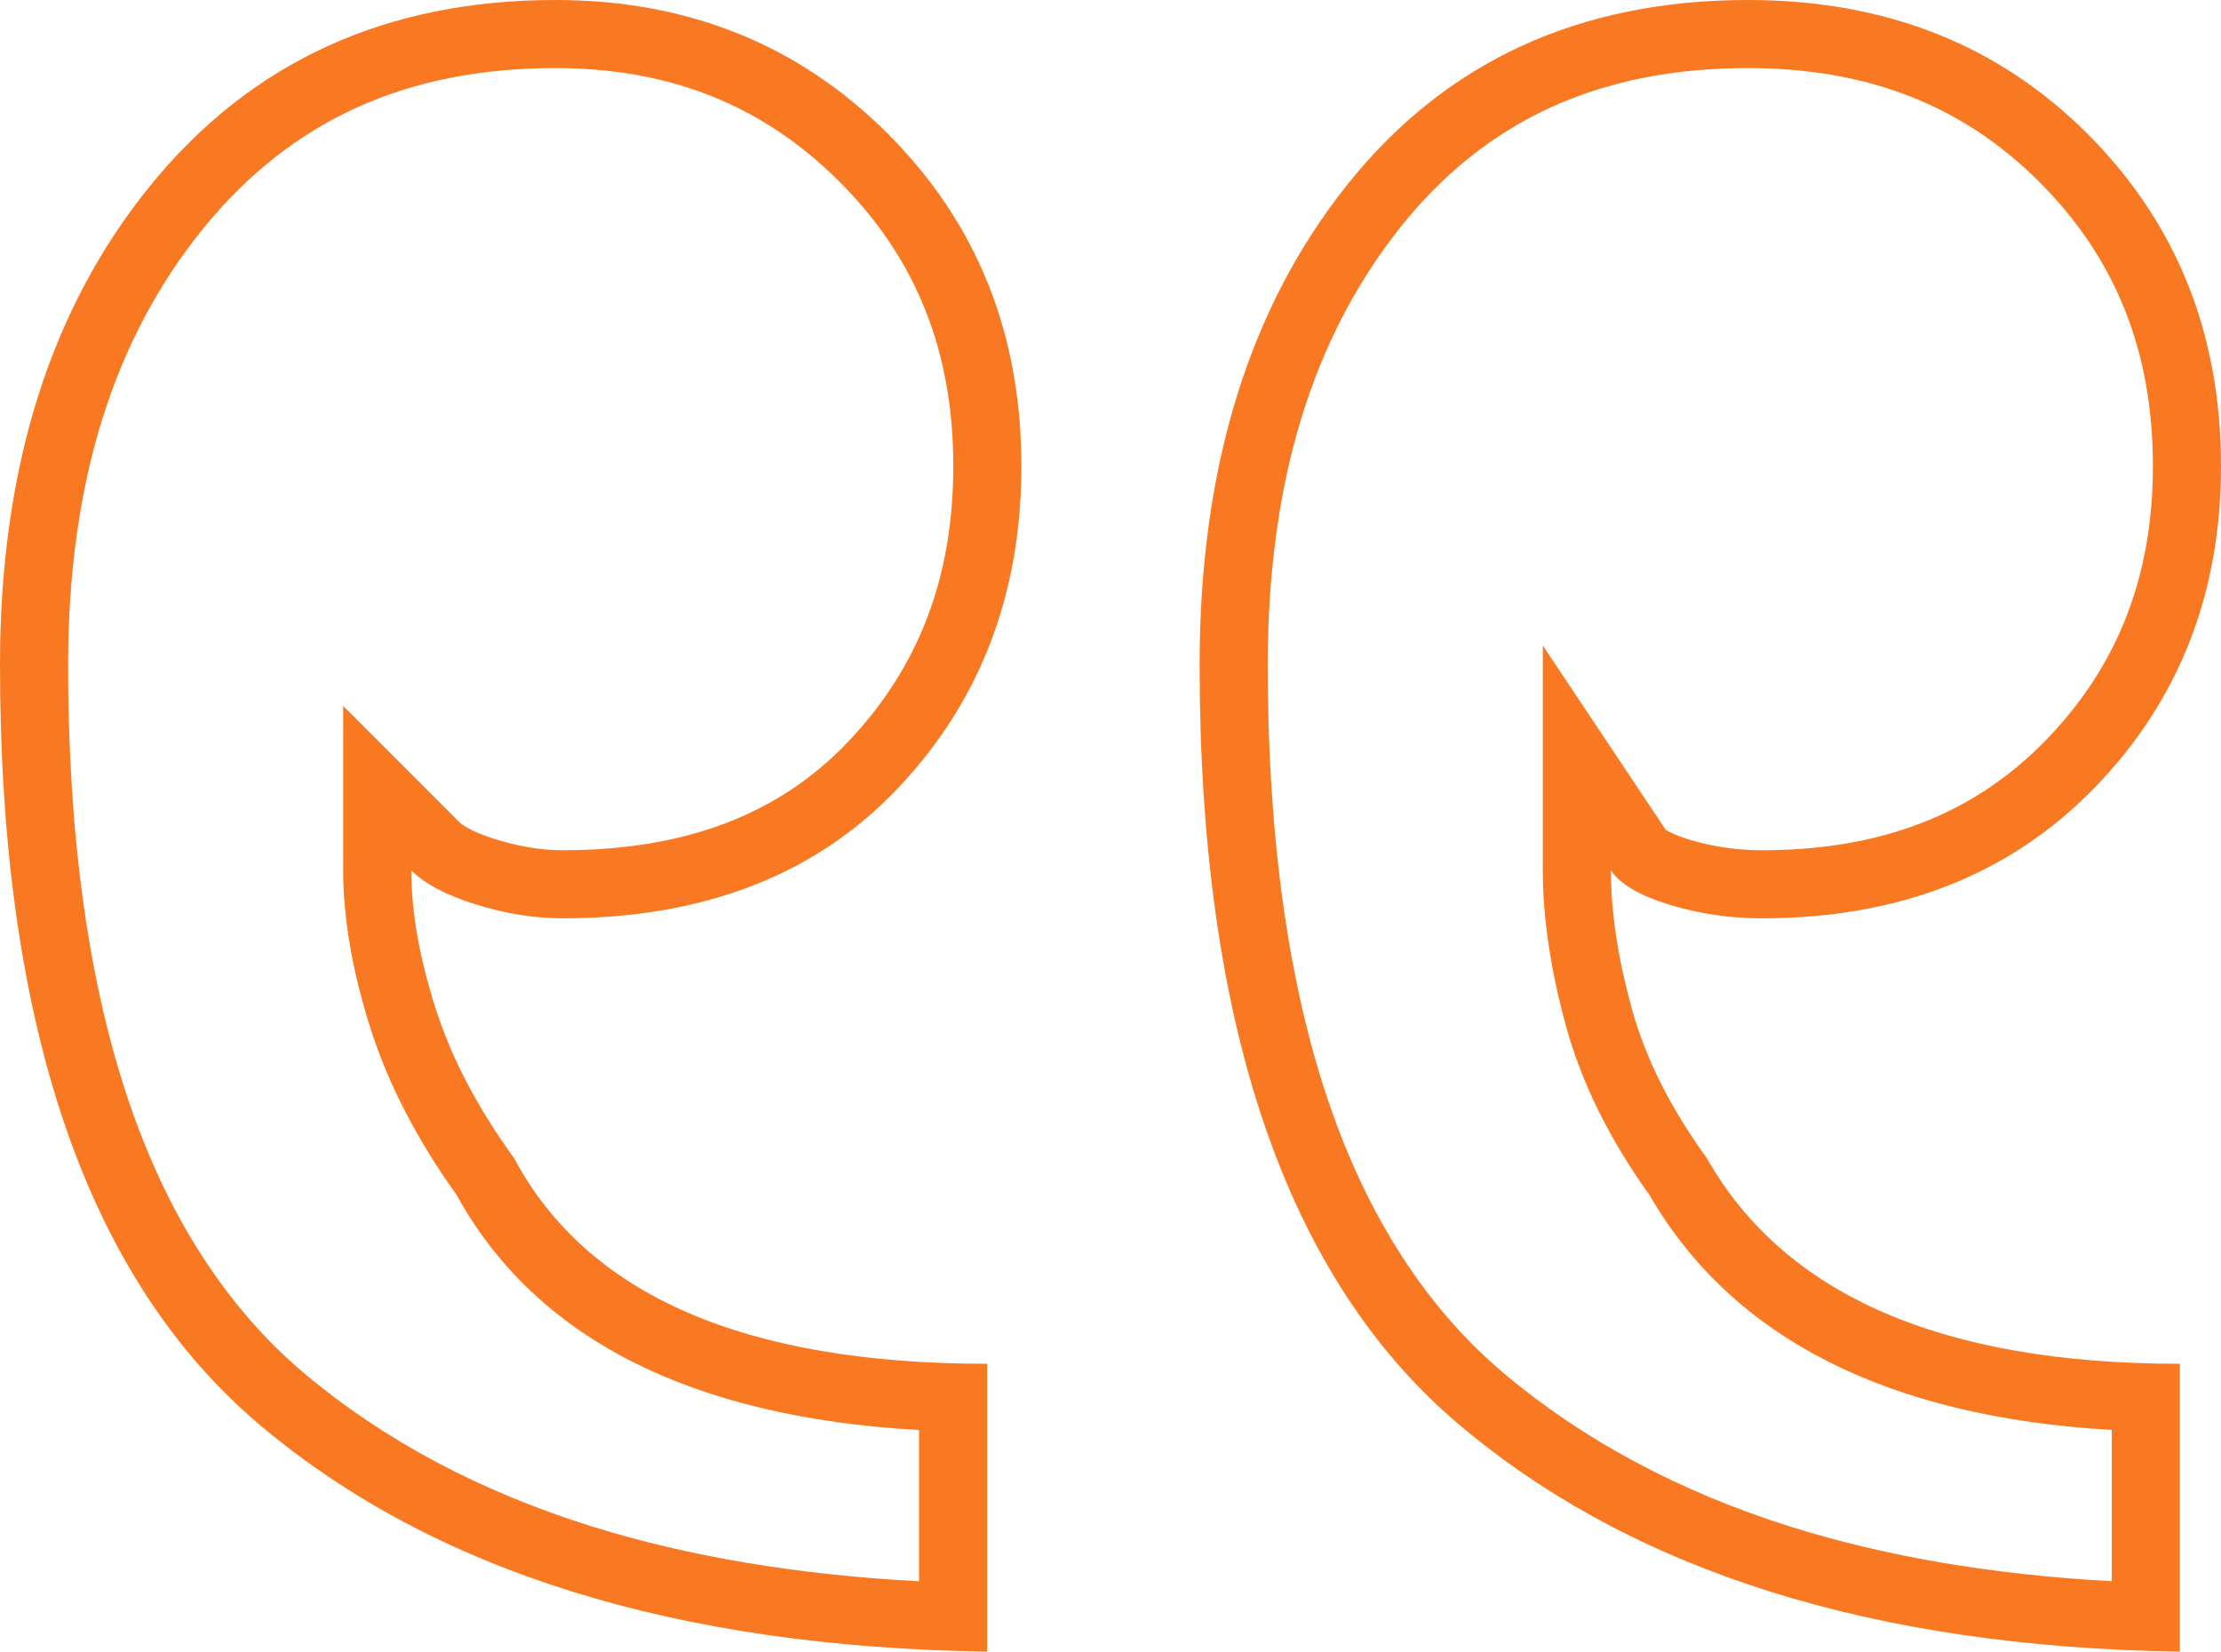 <svg xmlns="http://www.w3.org/2000/svg" width="65.233" height="48.522" viewBox="0 0 65.233 48.522">
  <defs>
    <style>
      .cls-1 {
        fill: none;
      }

      .cls-2, .cls-3 {
        stroke: none;
      }

      .cls-3 {
        fill: #f87921;
      }
    </style>
  </defs>
  <g id="quote-icon" class="cls-1" transform="translate(-12.48 37.208)">
    <path class="cls-2" d="M77.713-23.517a13.256,13.256,0,0,0-3.926-9.765,13.5,13.5,0,0,0-9.966-3.926,14.251,14.251,0,0,0-11.778,5.436q-4.329,5.436-4.329,14.094,0,15.906,7.651,22.348t21.14,6.644V2.858q-10.47,0-13.892-6.04A13.7,13.7,0,0,1,60.4-7.611a15.432,15.432,0,0,1-.6-4.027,3.107,3.107,0,0,0,1.711,1.007,9.19,9.19,0,0,0,2.718.4,13.016,13.016,0,0,0,9.765-3.825A13.035,13.035,0,0,0,77.713-23.517Zm-35.234,0a13.256,13.256,0,0,0-3.926-9.765,13.256,13.256,0,0,0-9.765-3.926,14.534,14.534,0,0,0-11.879,5.436Q12.48-26.336,12.48-17.678q0,15.906,7.651,22.348t21.342,6.644V2.858q-10.671,0-13.892-6.04a15.629,15.629,0,0,1-2.315-4.429,13.4,13.4,0,0,1-.7-4.027,4.609,4.609,0,0,0,1.913,1.007,8.548,8.548,0,0,0,2.517.4q6.241,0,9.866-3.825A13.231,13.231,0,0,0,42.479-23.517Z"/>
    <path class="cls-3" d="M 28.788 -35.208 C 24.415 -35.208 21.037 -33.671 18.46 -30.509 C 17.151 -28.902 16.154 -27.026 15.495 -24.931 C 14.822 -22.787 14.48 -20.347 14.48 -17.678 C 14.48 -12.622 15.087 -8.285 16.285 -4.786 C 17.435 -1.427 19.162 1.24 21.419 3.14 C 23.753 5.105 26.601 6.62 29.886 7.643 C 32.713 8.523 35.93 9.061 39.473 9.247 L 39.473 4.804 C 32.764 4.428 28.198 2.105 25.883 -2.116 C 24.729 -3.724 23.88 -5.368 23.359 -7.005 C 22.829 -8.671 22.56 -10.23 22.56 -11.638 L 22.56 -16.467 L 25.974 -13.052 C 26.017 -13.01 26.267 -12.787 27.061 -12.543 C 27.739 -12.335 28.388 -12.229 28.99 -12.229 C 32.611 -12.229 35.363 -13.276 37.403 -15.43 C 39.473 -17.615 40.479 -20.26 40.479 -23.517 C 40.479 -26.889 39.387 -29.62 37.139 -31.868 C 34.891 -34.115 32.16 -35.208 28.788 -35.208 M 63.821 -35.208 C 59.457 -35.208 56.116 -33.677 53.607 -30.526 C 52.328 -28.919 51.352 -27.041 50.708 -24.943 C 50.048 -22.796 49.714 -20.351 49.714 -17.678 C 49.714 -12.622 50.321 -8.285 51.519 -4.786 C 52.669 -1.427 54.396 1.24 56.653 3.14 C 58.988 5.107 61.822 6.622 65.075 7.645 C 67.864 8.521 71.028 9.058 74.505 9.245 L 74.505 4.802 C 67.922 4.421 63.362 2.106 60.93 -2.096 C 59.753 -3.734 58.925 -5.412 58.469 -7.085 C 58.021 -8.726 57.794 -10.258 57.794 -11.638 L 57.794 -18.244 L 61.404 -12.829 C 61.475 -12.783 61.673 -12.672 62.094 -12.543 C 62.771 -12.335 63.488 -12.229 64.224 -12.229 C 67.72 -12.229 70.445 -13.282 72.556 -15.449 C 74.68 -17.632 75.713 -20.271 75.713 -23.517 C 75.713 -26.889 74.621 -29.62 72.373 -31.868 C 70.125 -34.115 67.328 -35.208 63.821 -35.208 M 28.788 -37.208 C 32.681 -37.208 35.936 -35.899 38.553 -33.282 C 41.171 -30.665 42.479 -27.41 42.479 -23.517 C 42.479 -19.759 41.271 -16.605 38.855 -14.054 C 36.439 -11.504 33.151 -10.229 28.99 -10.229 C 28.184 -10.229 27.345 -10.363 26.473 -10.632 C 25.6 -10.9 24.963 -11.236 24.56 -11.638 C 24.56 -10.43 24.795 -9.088 25.265 -7.611 C 25.735 -6.135 26.506 -4.659 27.58 -3.182 C 29.728 0.845 34.359 2.858 41.473 2.858 L 41.473 11.314 C 32.345 11.18 25.231 8.965 20.131 4.67 C 15.03 0.375 12.48 -7.075 12.48 -17.678 C 12.48 -23.45 13.956 -28.148 16.909 -31.772 C 19.862 -35.396 23.822 -37.208 28.788 -37.208 Z M 63.821 -37.208 C 67.848 -37.208 71.17 -35.899 73.787 -33.282 C 76.405 -30.665 77.713 -27.41 77.713 -23.517 C 77.713 -19.759 76.472 -16.605 73.988 -14.054 C 71.505 -11.504 68.25 -10.229 64.224 -10.229 C 63.284 -10.229 62.378 -10.363 61.506 -10.632 C 60.633 -10.9 60.063 -11.236 59.794 -11.638 C 59.794 -10.43 59.996 -9.088 60.398 -7.611 C 60.801 -6.135 61.539 -4.659 62.613 -3.182 C 64.895 0.845 69.526 2.858 76.505 2.858 L 76.505 11.314 C 67.512 11.18 60.465 8.965 55.365 4.67 C 50.264 0.375 47.714 -7.075 47.714 -17.678 C 47.714 -23.45 49.157 -28.148 52.043 -31.772 C 54.929 -35.396 58.855 -37.208 63.821 -37.208 Z"/>
  </g>
</svg>
